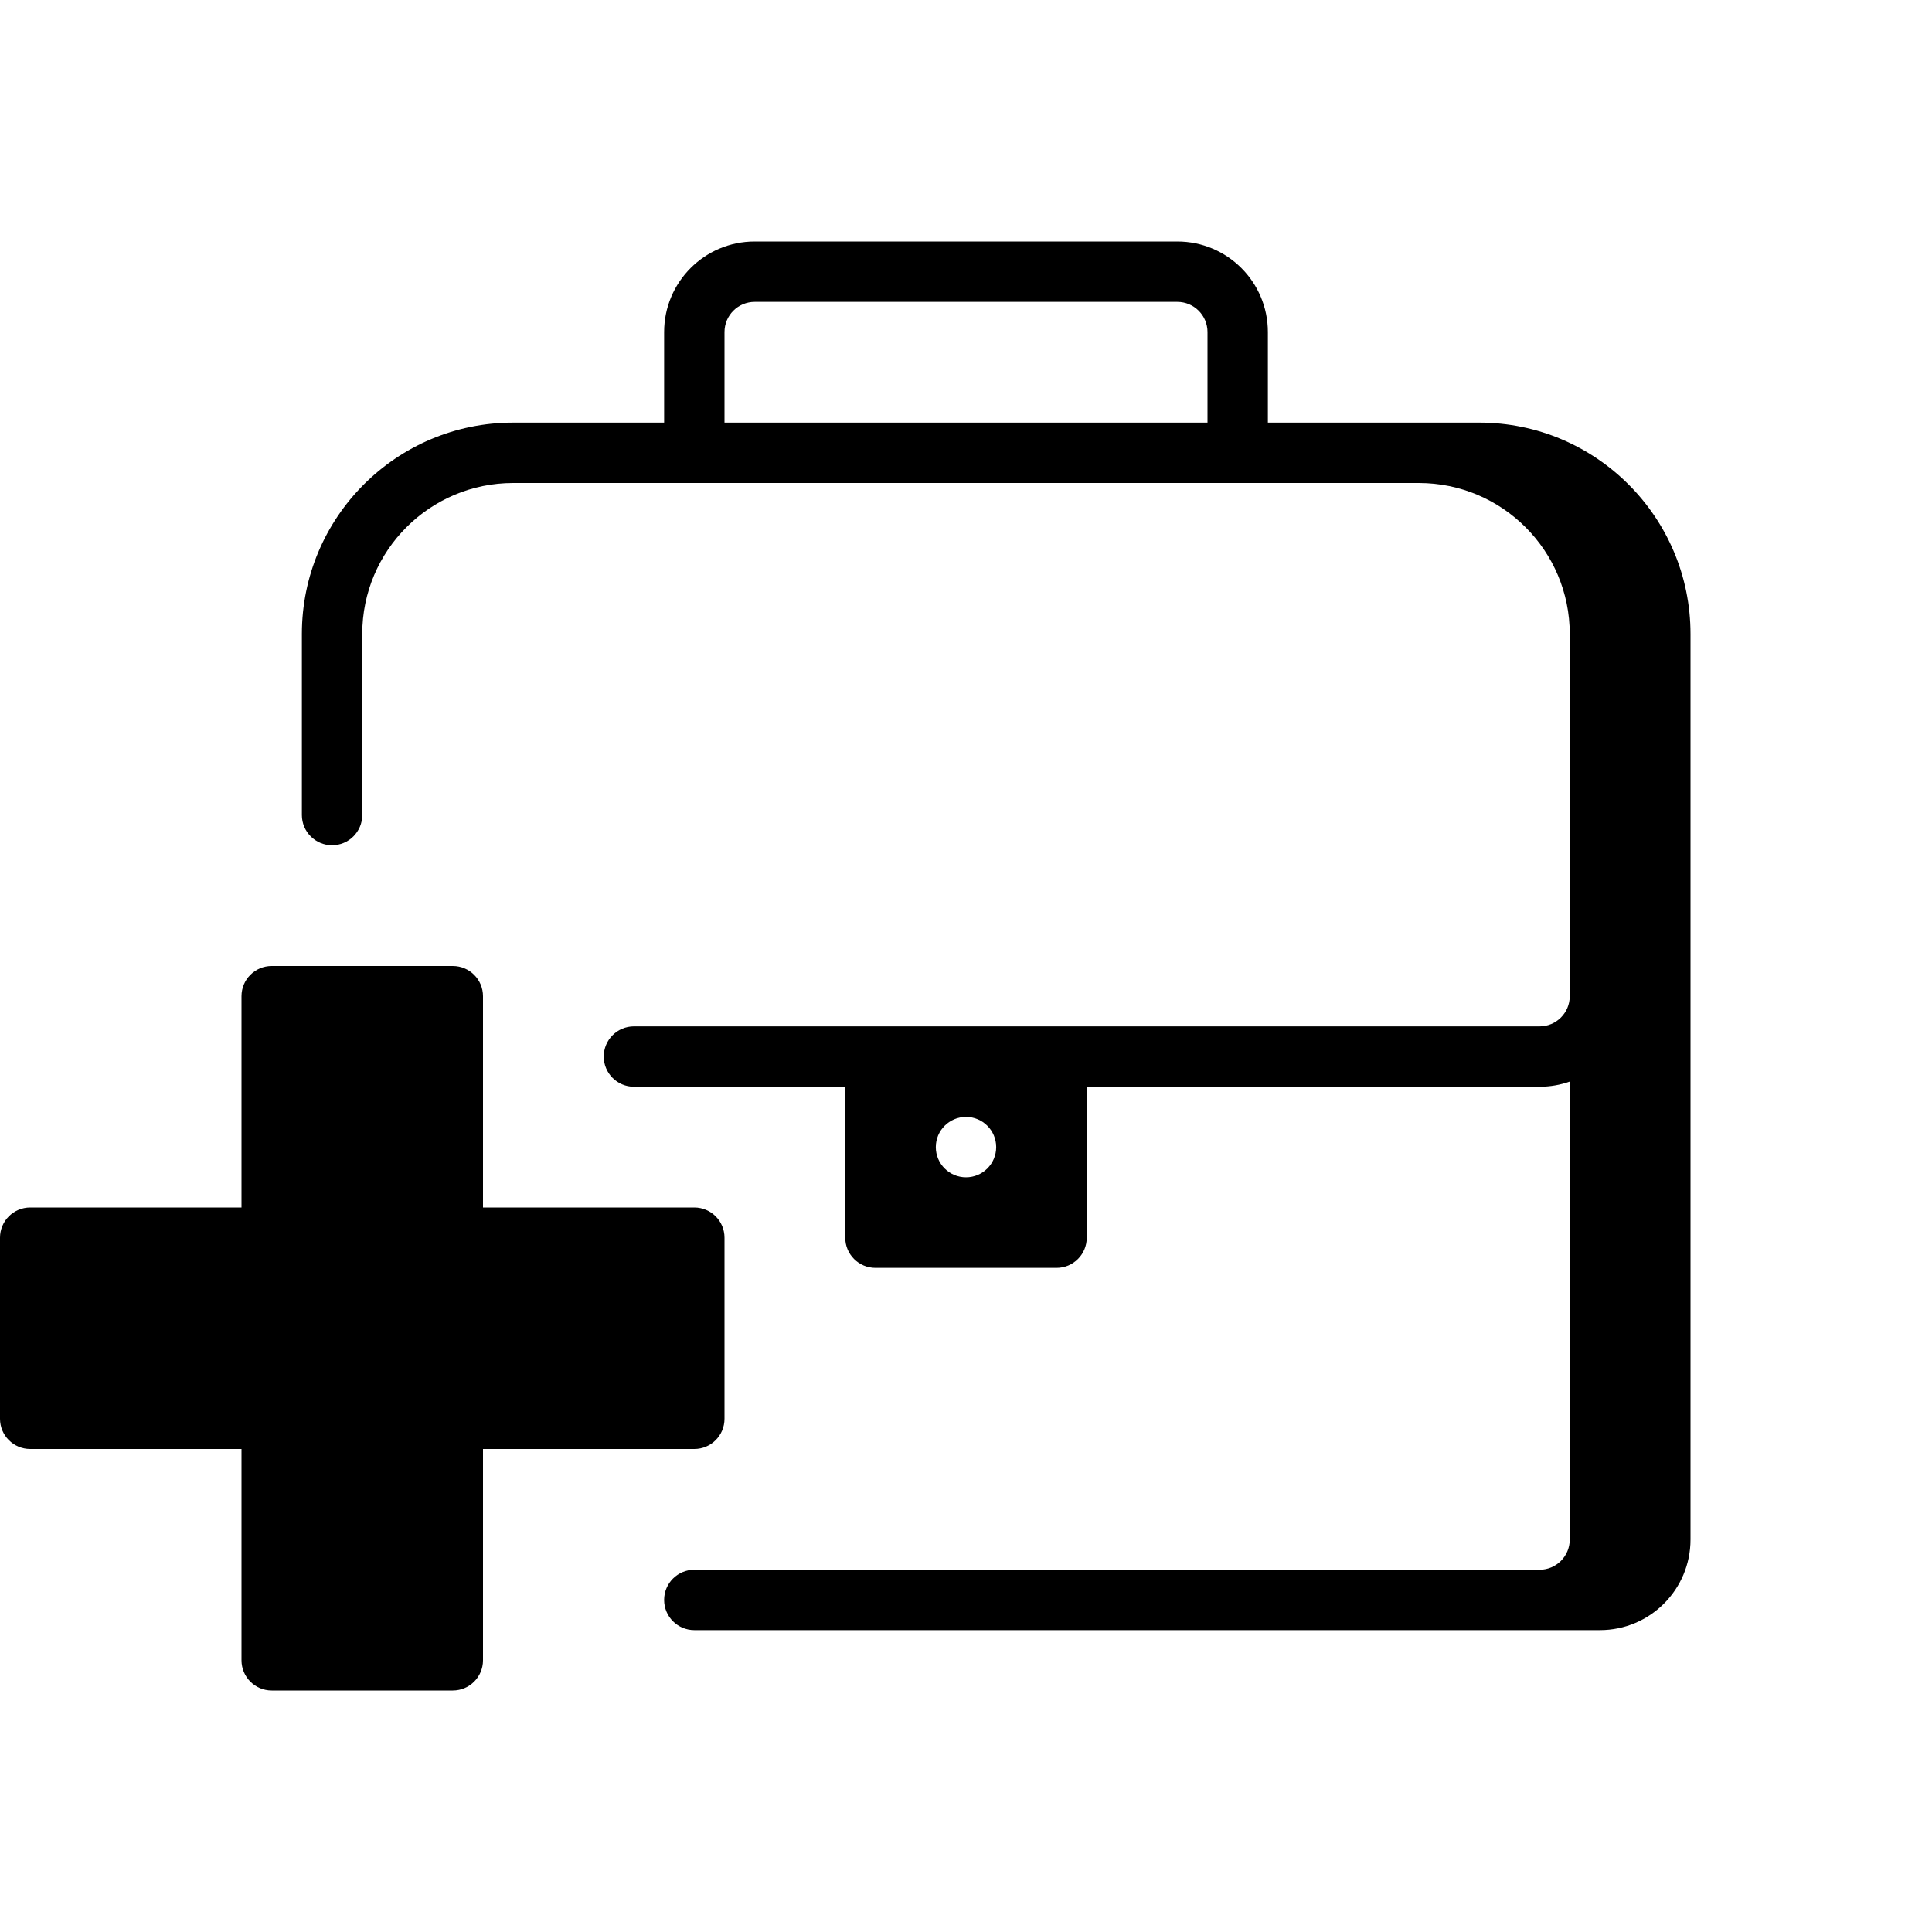 <svg width="64" height="64" viewBox="0 0 64 64" fill="none" xmlns="http://www.w3.org/2000/svg">
<path fill-rule="evenodd" clip-rule="evenodd" d="M22 14H17C13.134 14 10 17.134 10 21V27C10 27.552 10.448 28 11 28C11.552 28 12 27.552 12 27V21C12 18.239 14.239 16 17 16H47C49.761 16 52 18.239 52 21V33C52 33.552 51.552 34 51 34H21C20.448 34 20 34.448 20 35C20 35.552 20.448 36 21 36H28V41C28 41.552 28.448 42 29 42H35C35.552 42 36 41.552 36 41V36H51C51.351 36 51.687 35.94 52 35.829V51C52 51.552 51.552 52 51 52H23C22.448 52 22 52.448 22 53C22 53.552 22.448 54 23 54H53C54.657 54 56 52.657 56 51V21C56 17.134 52.866 14 49 14H42V11C42 9.343 40.657 8 39 8H25C23.343 8 22 9.343 22 11V14ZM24 11C24 10.448 24.448 10 25 10H39C39.552 10 40 10.448 40 11V14H24V11ZM33 38C33 38.552 32.552 39 32 39C31.448 39 31 38.552 31 38C31 37.448 31.448 37 32 37C32.552 37 33 37.448 33 38Z" fill="black"/>
<path d="M16 33C16 32.448 15.552 32 15 32H9C8.448 32 8 32.448 8 33V40L1 40C0.448 40 0 40.448 0 41V47C0 47.552 0.448 48 1 48H8V55C8 55.552 8.448 56 9 56H15C15.552 56 16 55.552 16 55V48H23C23.552 48 24 47.552 24 47V41C24 40.448 23.552 40 23 40L16 40V33Z" fill="black"/>
</svg>
